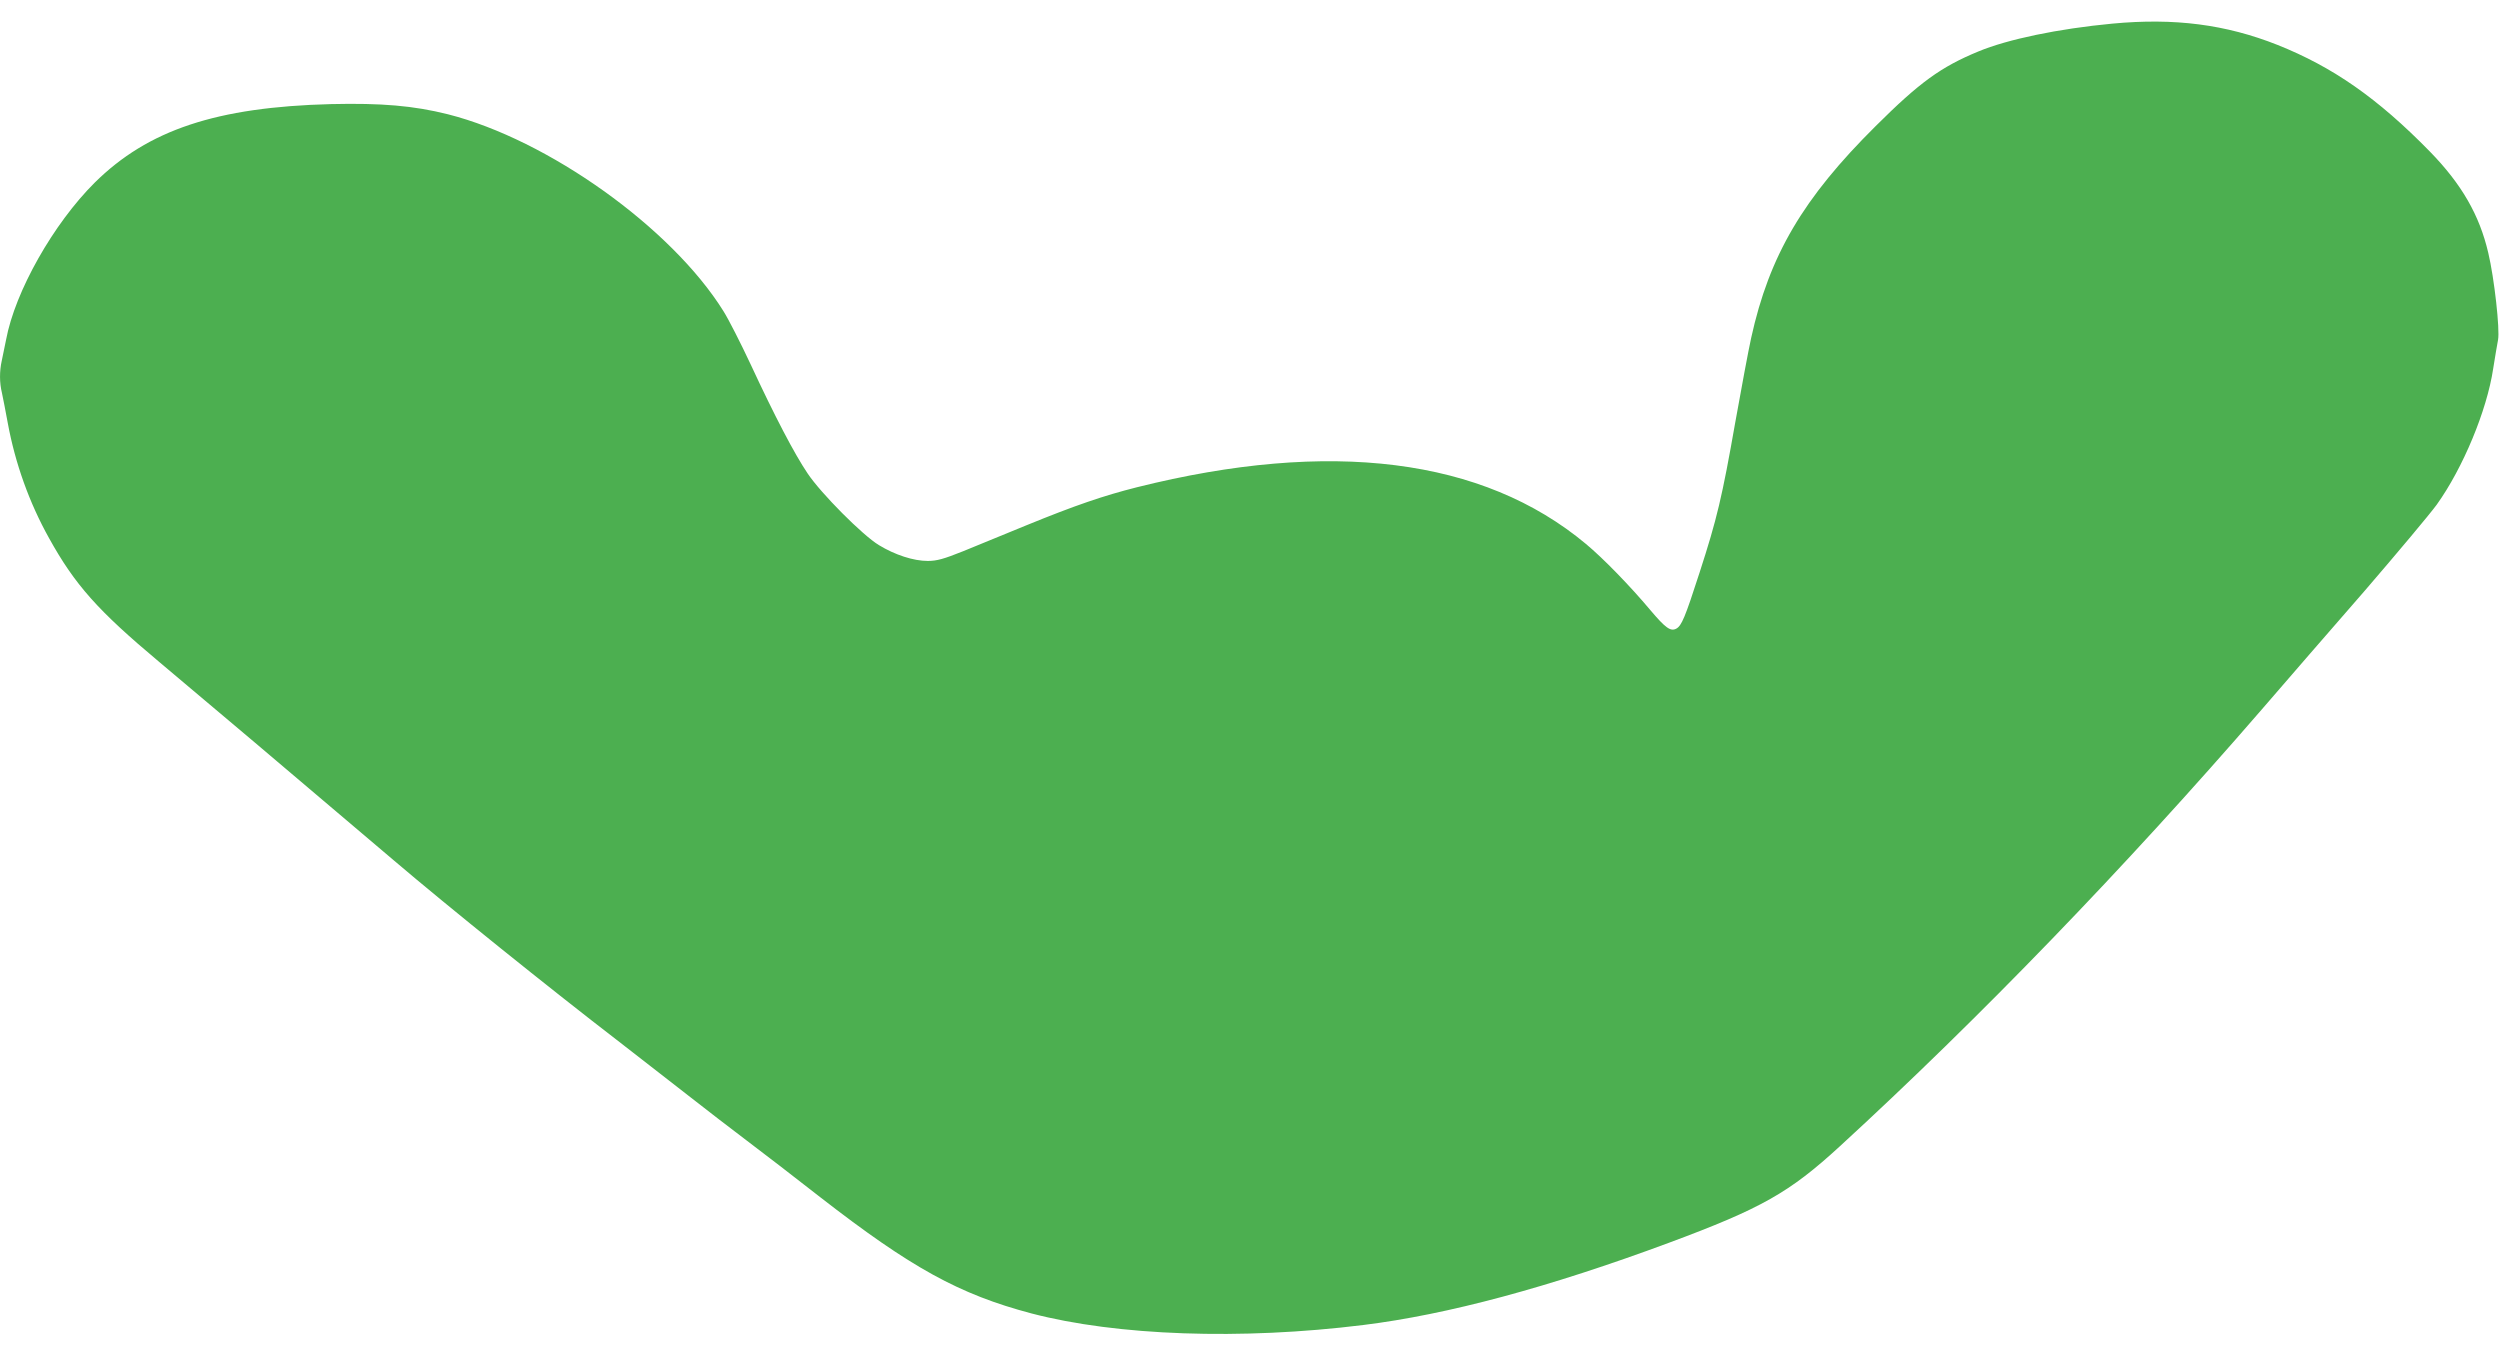 <?xml version="1.0" standalone="no"?>
<!DOCTYPE svg PUBLIC "-//W3C//DTD SVG 20010904//EN"
 "http://www.w3.org/TR/2001/REC-SVG-20010904/DTD/svg10.dtd">
<svg version="1.0" xmlns="http://www.w3.org/2000/svg"
 width="1280pt" height="695pt" viewBox="0 0 1280 695"
 preserveAspectRatio="xMidYMid meet">
<g transform="translate(0,695) scale(0.1,-0.1)"
fill="#4caf50" stroke="none">
<path d="M10815 6829 c-276 -26 -536 -80 -687 -143 -191 -79 -300 -158 -524
-381 -373 -370 -545 -663 -638 -1085 -14 -63 -50 -257 -81 -430 -68 -387 -94
-496 -183 -771 -75 -232 -92 -273 -120 -288 -29 -15 -55 4 -132 95 -104 124
-241 265 -330 339 -527 440 -1309 538 -2300 290 -170 -43 -314 -92 -566 -195
-109 -45 -255 -104 -322 -132 -100 -40 -135 -50 -182 -50 -73 0 -168 31 -250
81 -83 50 -297 265 -365 367 -67 99 -169 294 -291 557 -51 109 -114 233 -140
274 -266 427 -898 878 -1411 1008 -176 44 -340 58 -598 52 -586 -15 -937 -132
-1210 -402 -211 -210 -408 -557 -454 -805 -7 -36 -17 -84 -22 -107 -12 -54
-12 -112 1 -165 5 -24 19 -94 30 -155 38 -206 110 -407 211 -588 133 -240 250
-371 564 -634 210 -176 693 -584 1200 -1015 278 -237 799 -656 1150 -926 110
-85 272 -211 360 -280 88 -69 223 -173 300 -231 77 -58 246 -188 375 -289 465
-361 711 -497 1082 -595 436 -114 1071 -137 1698 -59 430 53 951 193 1565 421
474 176 617 257 875 494 715 656 1458 1425 2158 2234 123 143 362 418 530 611
167 194 333 392 368 440 134 187 257 482 289 696 9 56 20 123 25 148 10 52
-19 315 -50 445 -45 194 -137 353 -299 519 -268 274 -497 433 -780 546 -265
105 -527 139 -846 109z"/>
</g>
</svg>
